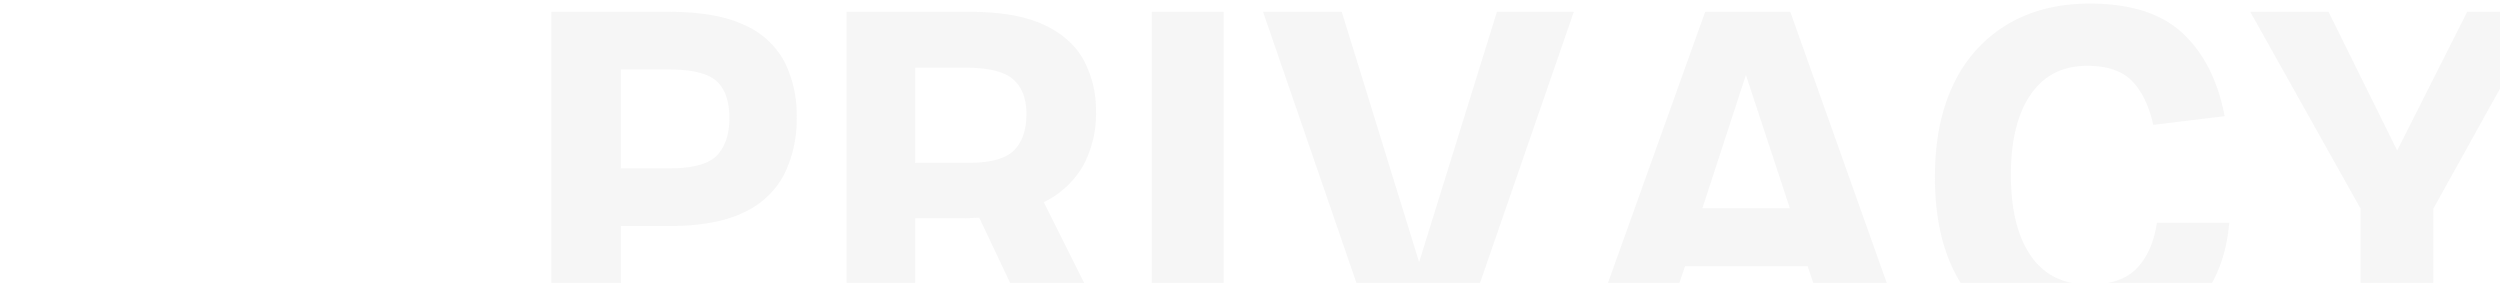 <svg xmlns="http://www.w3.org/2000/svg" xmlns:xlink="http://www.w3.org/1999/xlink" width="698" height="79" viewBox="0 0 698 79">
  <defs>
    <clipPath id="clip-path">
      <rect id="長方形_54" data-name="長方形 54" width="698" height="79" transform="translate(13834 -380)" fill="#fff"/>
    </clipPath>
  </defs>
  <g id="マスクグループ_4" data-name="マスクグループ 4" transform="translate(-13834 380)" opacity="0.25" clip-path="url(#clip-path)">
    <g id="グループ_60" data-name="グループ 60" transform="translate(377.764 -150)">
      <path id="パス_55" data-name="パス 55" d="M0,1.488H32.841Q46,1.488,53.8,5.13A23.279,23.279,0,0,1,65.043,15.352a33.017,33.017,0,0,1,3.45,15.527,34.635,34.635,0,0,1-3.515,16.037A23.88,23.88,0,0,1,53.669,57.522q-7.8,3.771-20.7,3.77H19.423V92.727H0ZM49.708,31.134q0-7.026-3.578-10.286t-13.289-3.26H19.423v27.6H32.969q9.837,0,13.289-3.642t3.45-10.414" transform="translate(13610.176 -228.187)" fill="#dbdbdb"/>
      <path id="パス_56" data-name="パス 56" d="M53.3,1.488H87.676q12.906,0,20.637,3.578t11.181,9.9a29.538,29.538,0,0,1,3.45,14.376,30.372,30.372,0,0,1-3.578,15.078,25.646,25.646,0,0,1-10.99,10.223l19.04,38.081H106.332L90.358,58.991q-1.023,0-2.044.063c-.683.045-1.364.065-2.044.065h-13.8V92.727H53.3Zm50.22,28.5q0-6.388-3.707-9.647T86.4,17.078H72.469V43.656H87.164q9.454,0,12.907-3.513t3.45-10.159" transform="translate(13639.295 -228.187)" fill="#dbdbdb"/>
      <rect id="長方形_125" data-name="長方形 125" width="20.062" height="91.239" transform="translate(13777.827 -226.701)" fill="#dbdbdb"/>
      <path id="パス_57" data-name="パス 57" d="M172.076,71.386,193.8,1.488h21.467L183.7,92.727H159.936L128.5,1.488H150.48Z" transform="translate(13680.378 -228.187)" fill="#dbdbdb"/>
      <path id="パス_58" data-name="パス 58" d="M248.51,72.536H214.264l-6.9,20.19h-20.19L219.888,1.488h23.767l32.457,91.239H255.283ZM231.259,19.122l-12.14,37.186h24.407Z" transform="translate(13712.432 -228.187)" fill="#dbdbdb"/>
      <path id="パス_59" data-name="パス 59" d="M249.814,48.431q0-15.459,5.366-26.261a38.339,38.339,0,0,1,15.08-16.484Q279.971,0,293.006,0q17.122,0,26,8.305T330.7,31.435l-19.934,2.428q-1.791-8.051-5.942-12.268t-12.46-4.215q-10.349,0-15.844,8.05t-5.5,22.363q0,14.566,5.559,22.616t16.293,8.052q9.069,0,13.416-4.665t5.494-12.585H331.98Q330.7,76.8,320.734,86.318t-28.24,9.521q-20.061,0-31.372-12.4T249.814,48.431" transform="translate(13746.652 -229)" fill="#dbdbdb"/>
      <path id="パス_60" data-name="パス 60" d="M337.548,56.436l-30.8-54.948H328.6l19.168,38.72,19.55-38.72h21.086L357.866,56.436v36.29H337.548Z" transform="translate(13777.759 -228.188)" fill="#dbdbdb"/>
    </g>
  </g>
</svg>
